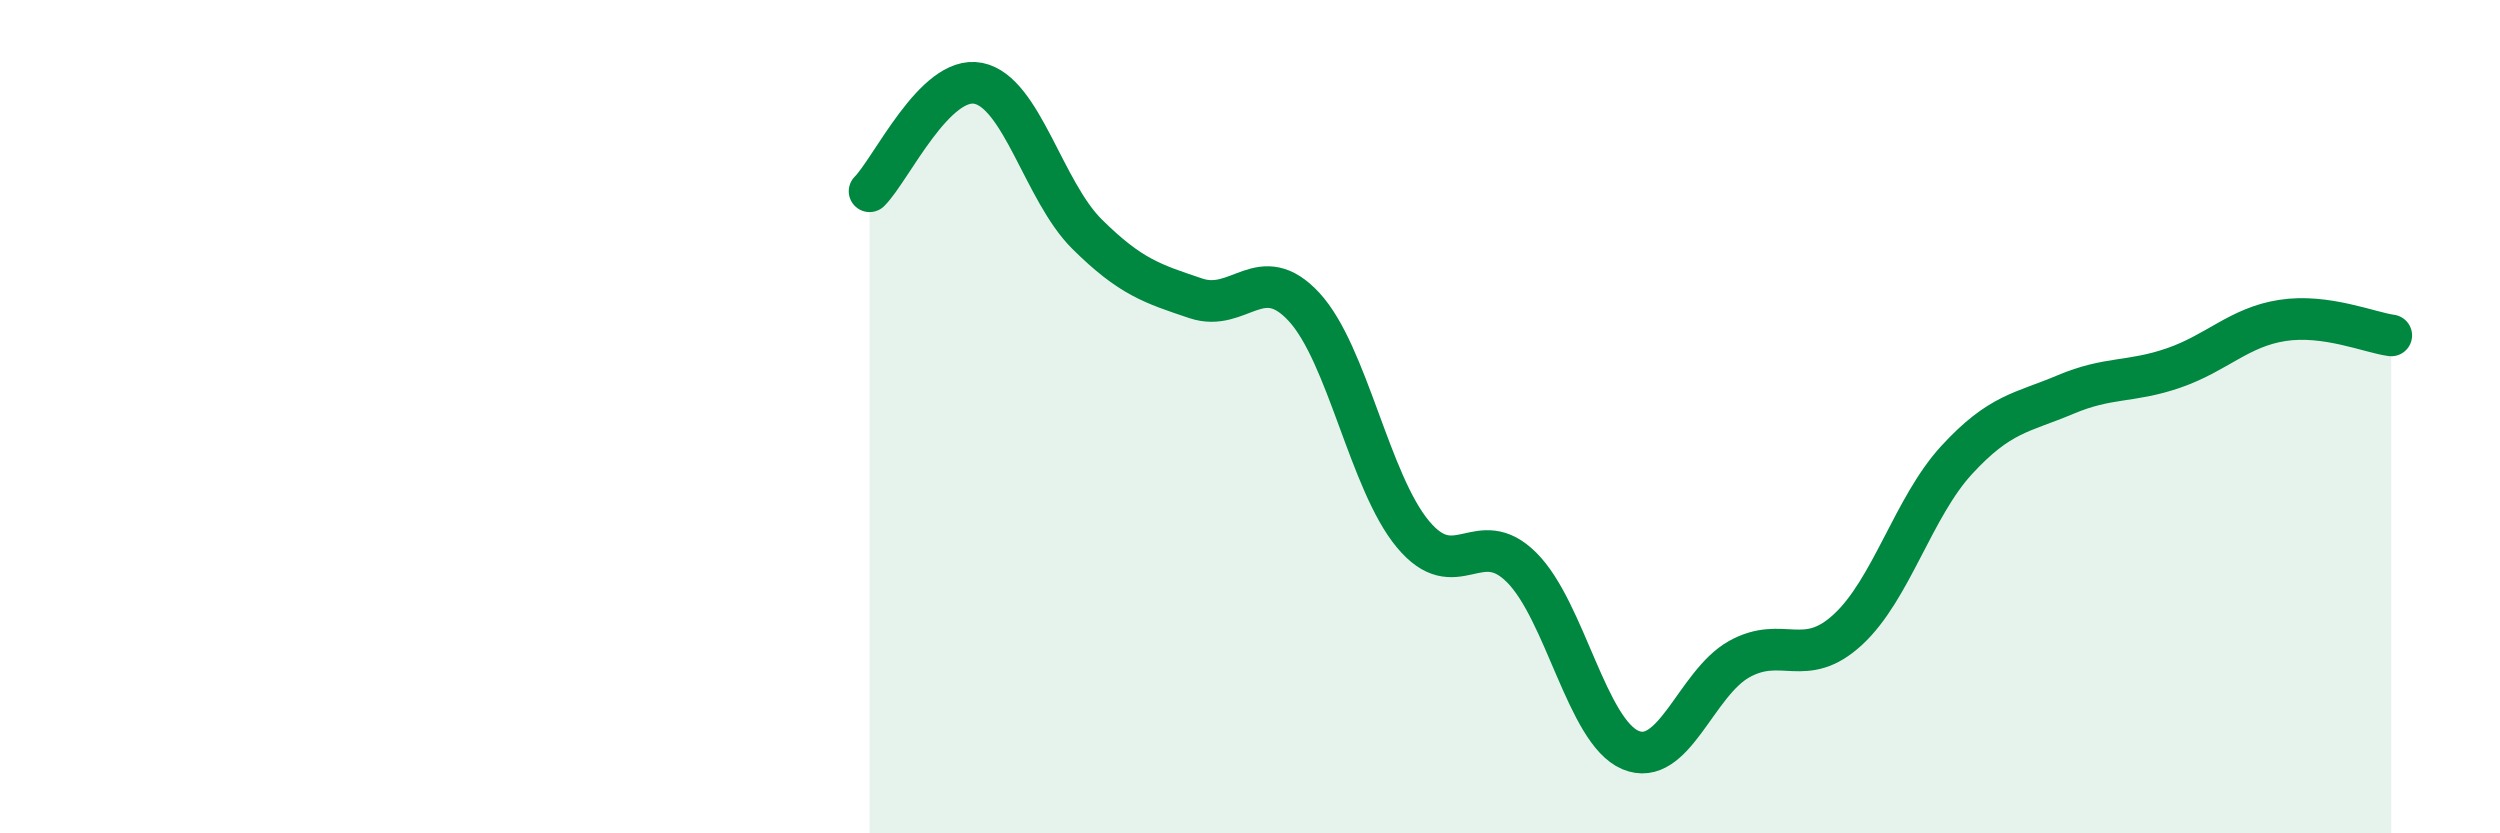 
    <svg width="60" height="20" viewBox="0 0 60 20" xmlns="http://www.w3.org/2000/svg">
      <path
        d="M 20.87,4.59 C 21.39,4.07 22.44,1.79 23.48,2 C 24.52,2.21 25.05,4.59 26.09,5.62 C 27.13,6.65 27.66,6.81 28.7,7.16 C 29.74,7.51 30.26,6.24 31.3,7.37 C 32.34,8.5 32.87,11.57 33.91,12.82 C 34.95,14.07 35.48,12.58 36.52,13.62 C 37.56,14.66 38.09,17.56 39.13,18 C 40.17,18.44 40.7,16.4 41.74,15.82 C 42.78,15.24 43.31,16.07 44.35,15.11 C 45.39,14.15 45.92,12.17 46.96,11.04 C 48,9.91 48.53,9.91 49.57,9.47 C 50.61,9.03 51.13,9.19 52.17,8.83 C 53.21,8.47 53.74,7.85 54.78,7.69 C 55.82,7.53 56.87,7.98 57.39,8.05L57.39 20L20.87 20Z"
        fill="#008740"
        opacity="0.1"
        stroke-linecap="round"
        stroke-linejoin="round"
      />
      <path
        d="M 20.87,4.59 C 21.39,4.07 22.44,1.79 23.48,2 C 24.52,2.21 25.05,4.59 26.09,5.62 C 27.13,6.65 27.66,6.81 28.7,7.16 C 29.74,7.51 30.26,6.24 31.3,7.37 C 32.34,8.5 32.87,11.57 33.91,12.82 C 34.95,14.07 35.48,12.58 36.52,13.62 C 37.56,14.66 38.09,17.56 39.13,18 C 40.17,18.44 40.7,16.4 41.74,15.82 C 42.78,15.24 43.31,16.07 44.35,15.11 C 45.39,14.15 45.92,12.17 46.96,11.04 C 48,9.91 48.53,9.91 49.57,9.47 C 50.61,9.03 51.13,9.19 52.17,8.83 C 53.21,8.47 53.74,7.85 54.78,7.69 C 55.82,7.53 56.87,7.98 57.39,8.05"
        stroke="#008740"
        stroke-width="1"
        fill="none"
        stroke-linecap="round"
        stroke-linejoin="round"
      />
    </svg>
  